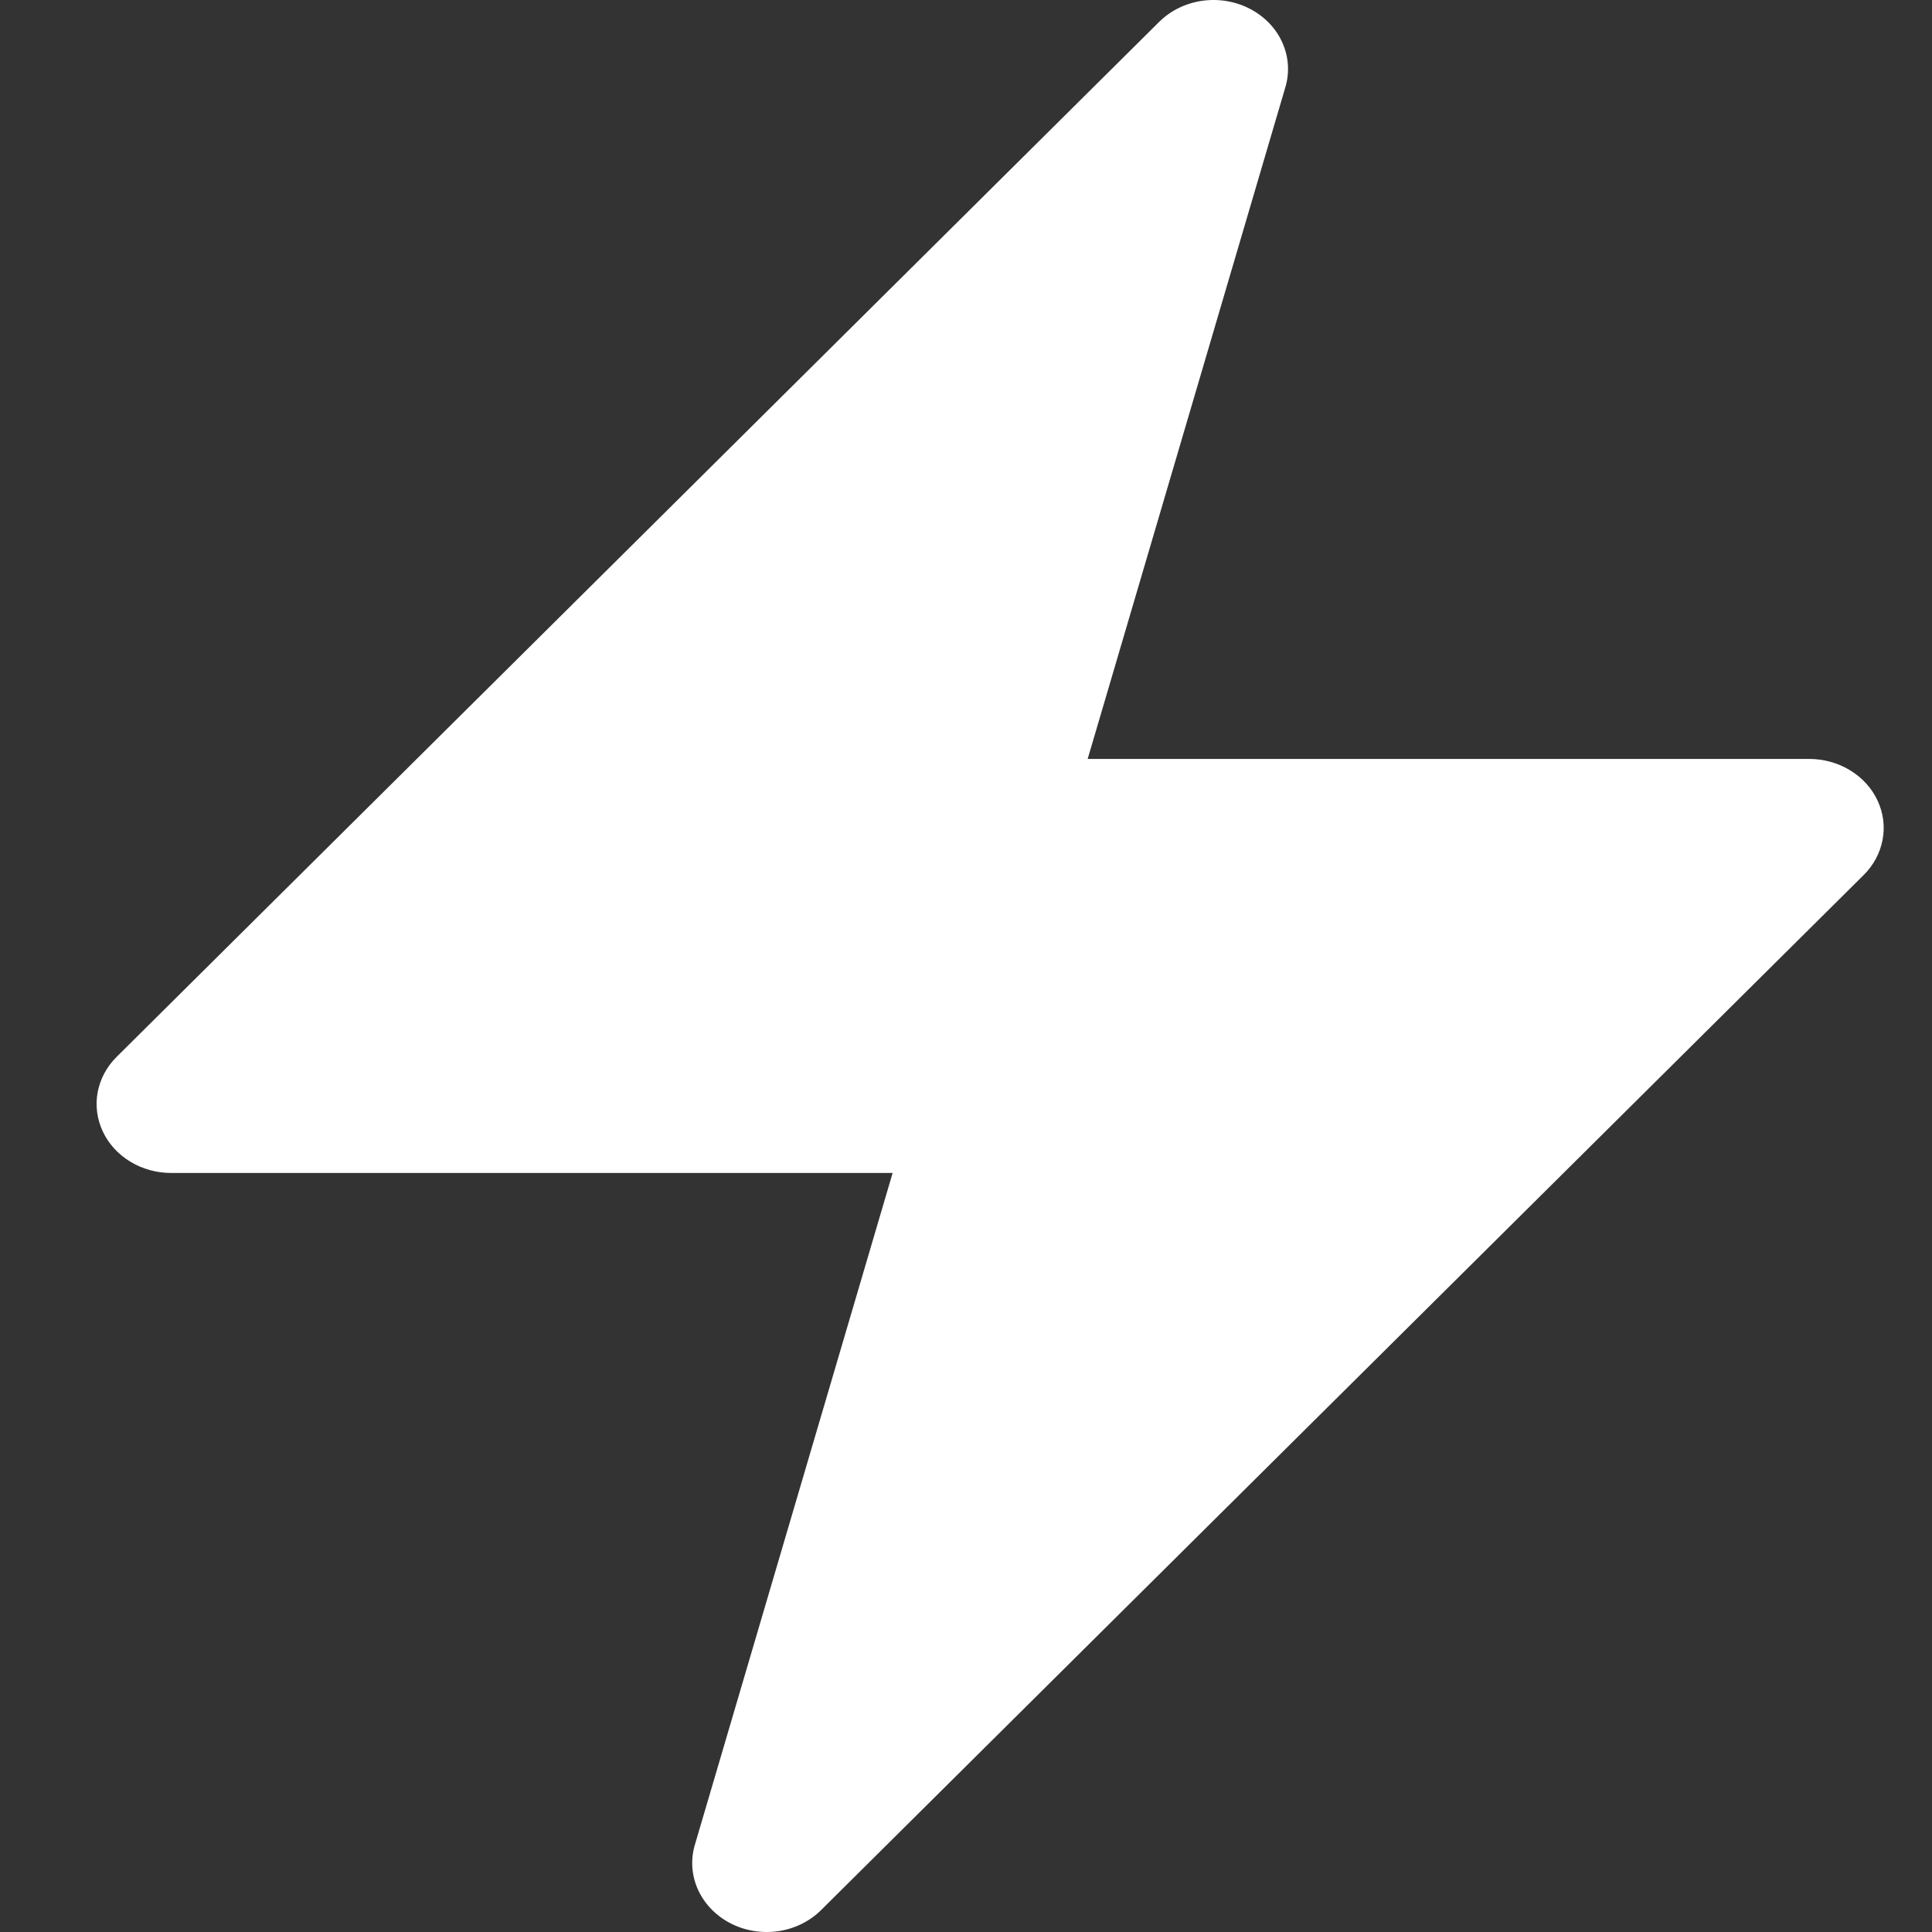 <svg width="40" height="40" viewBox="0 0 40 40" fill="none" xmlns="http://www.w3.org/2000/svg">
<rect x="0" y="0" width="40" height="40" fill="#333333" stroke="none"/>
<path fill-rule="evenodd" clip-rule="evenodd" d="M25.875 0.181C26.176 0.336 26.413 0.58 26.546 0.874C26.68 1.168 26.704 1.495 26.613 1.803L22.519 15.713H37.458C37.759 15.713 38.053 15.795 38.304 15.948C38.555 16.1 38.753 16.318 38.872 16.573C38.992 16.828 39.029 17.111 38.977 17.385C38.926 17.659 38.79 17.914 38.585 18.117L17.001 39.545C16.766 39.779 16.453 39.933 16.113 39.983C15.772 40.032 15.423 39.975 15.122 39.819C14.821 39.663 14.585 39.418 14.451 39.123C14.318 38.829 14.295 38.501 14.387 38.193L18.481 24.285H3.542C3.241 24.285 2.947 24.203 2.696 24.05C2.445 23.898 2.247 23.68 2.128 23.425C2.008 23.17 1.971 22.887 2.022 22.613C2.074 22.339 2.21 22.084 2.415 21.881L23.999 0.453C24.234 0.22 24.546 0.067 24.886 0.017C25.226 -0.032 25.575 0.025 25.875 0.181Z" fill="white"/>
</svg>
